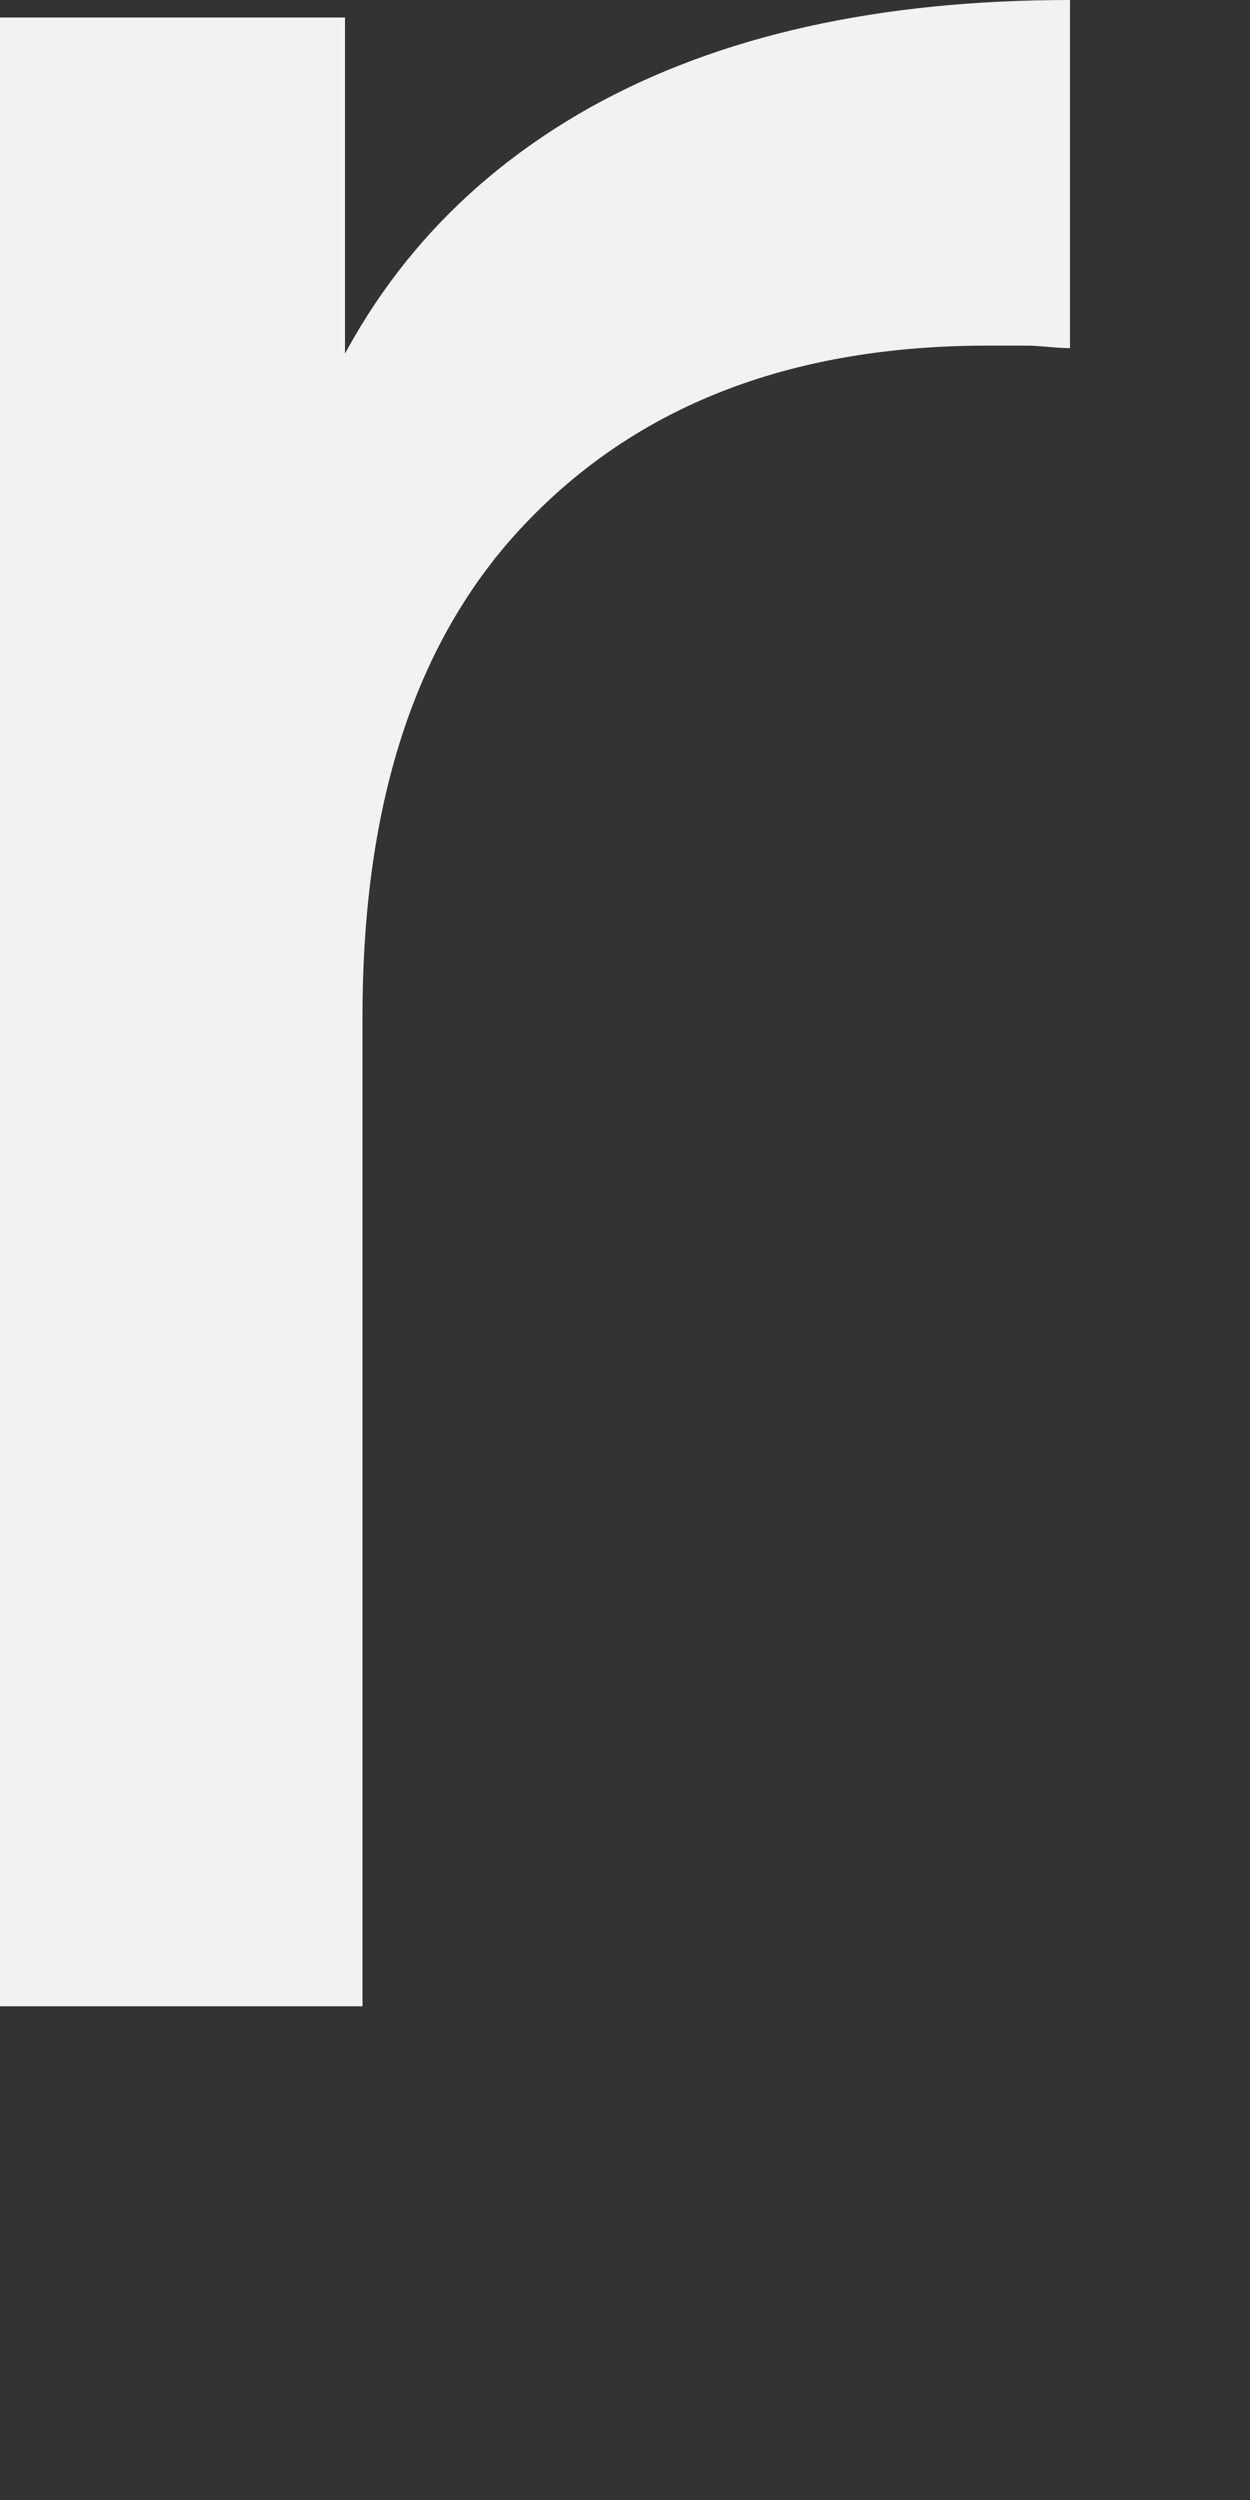 <?xml version="1.0" encoding="utf-8"?>
<svg xmlns="http://www.w3.org/2000/svg" fill="none" height="100%" overflow="visible" preserveAspectRatio="none" style="display: block;" viewBox="0 0 2 4" width="100%">
<rect x="0" y="0" width="2" height="4" fill="#333333" stroke="none"/>
<path d="M0 3.21V0.028H0.552V0.894L0.5 0.677C0.588 0.457 0.736 0.289 0.944 0.172C1.152 0.056 1.408 0 1.712 0V0.557C1.688 0.557 1.664 0.553 1.644 0.553H1.58C1.272 0.553 1.028 0.645 0.848 0.83C0.668 1.014 0.58 1.278 0.58 1.627V3.21H0.004H0Z" fill="#F2F2F1" id="Vector"/>
</svg>